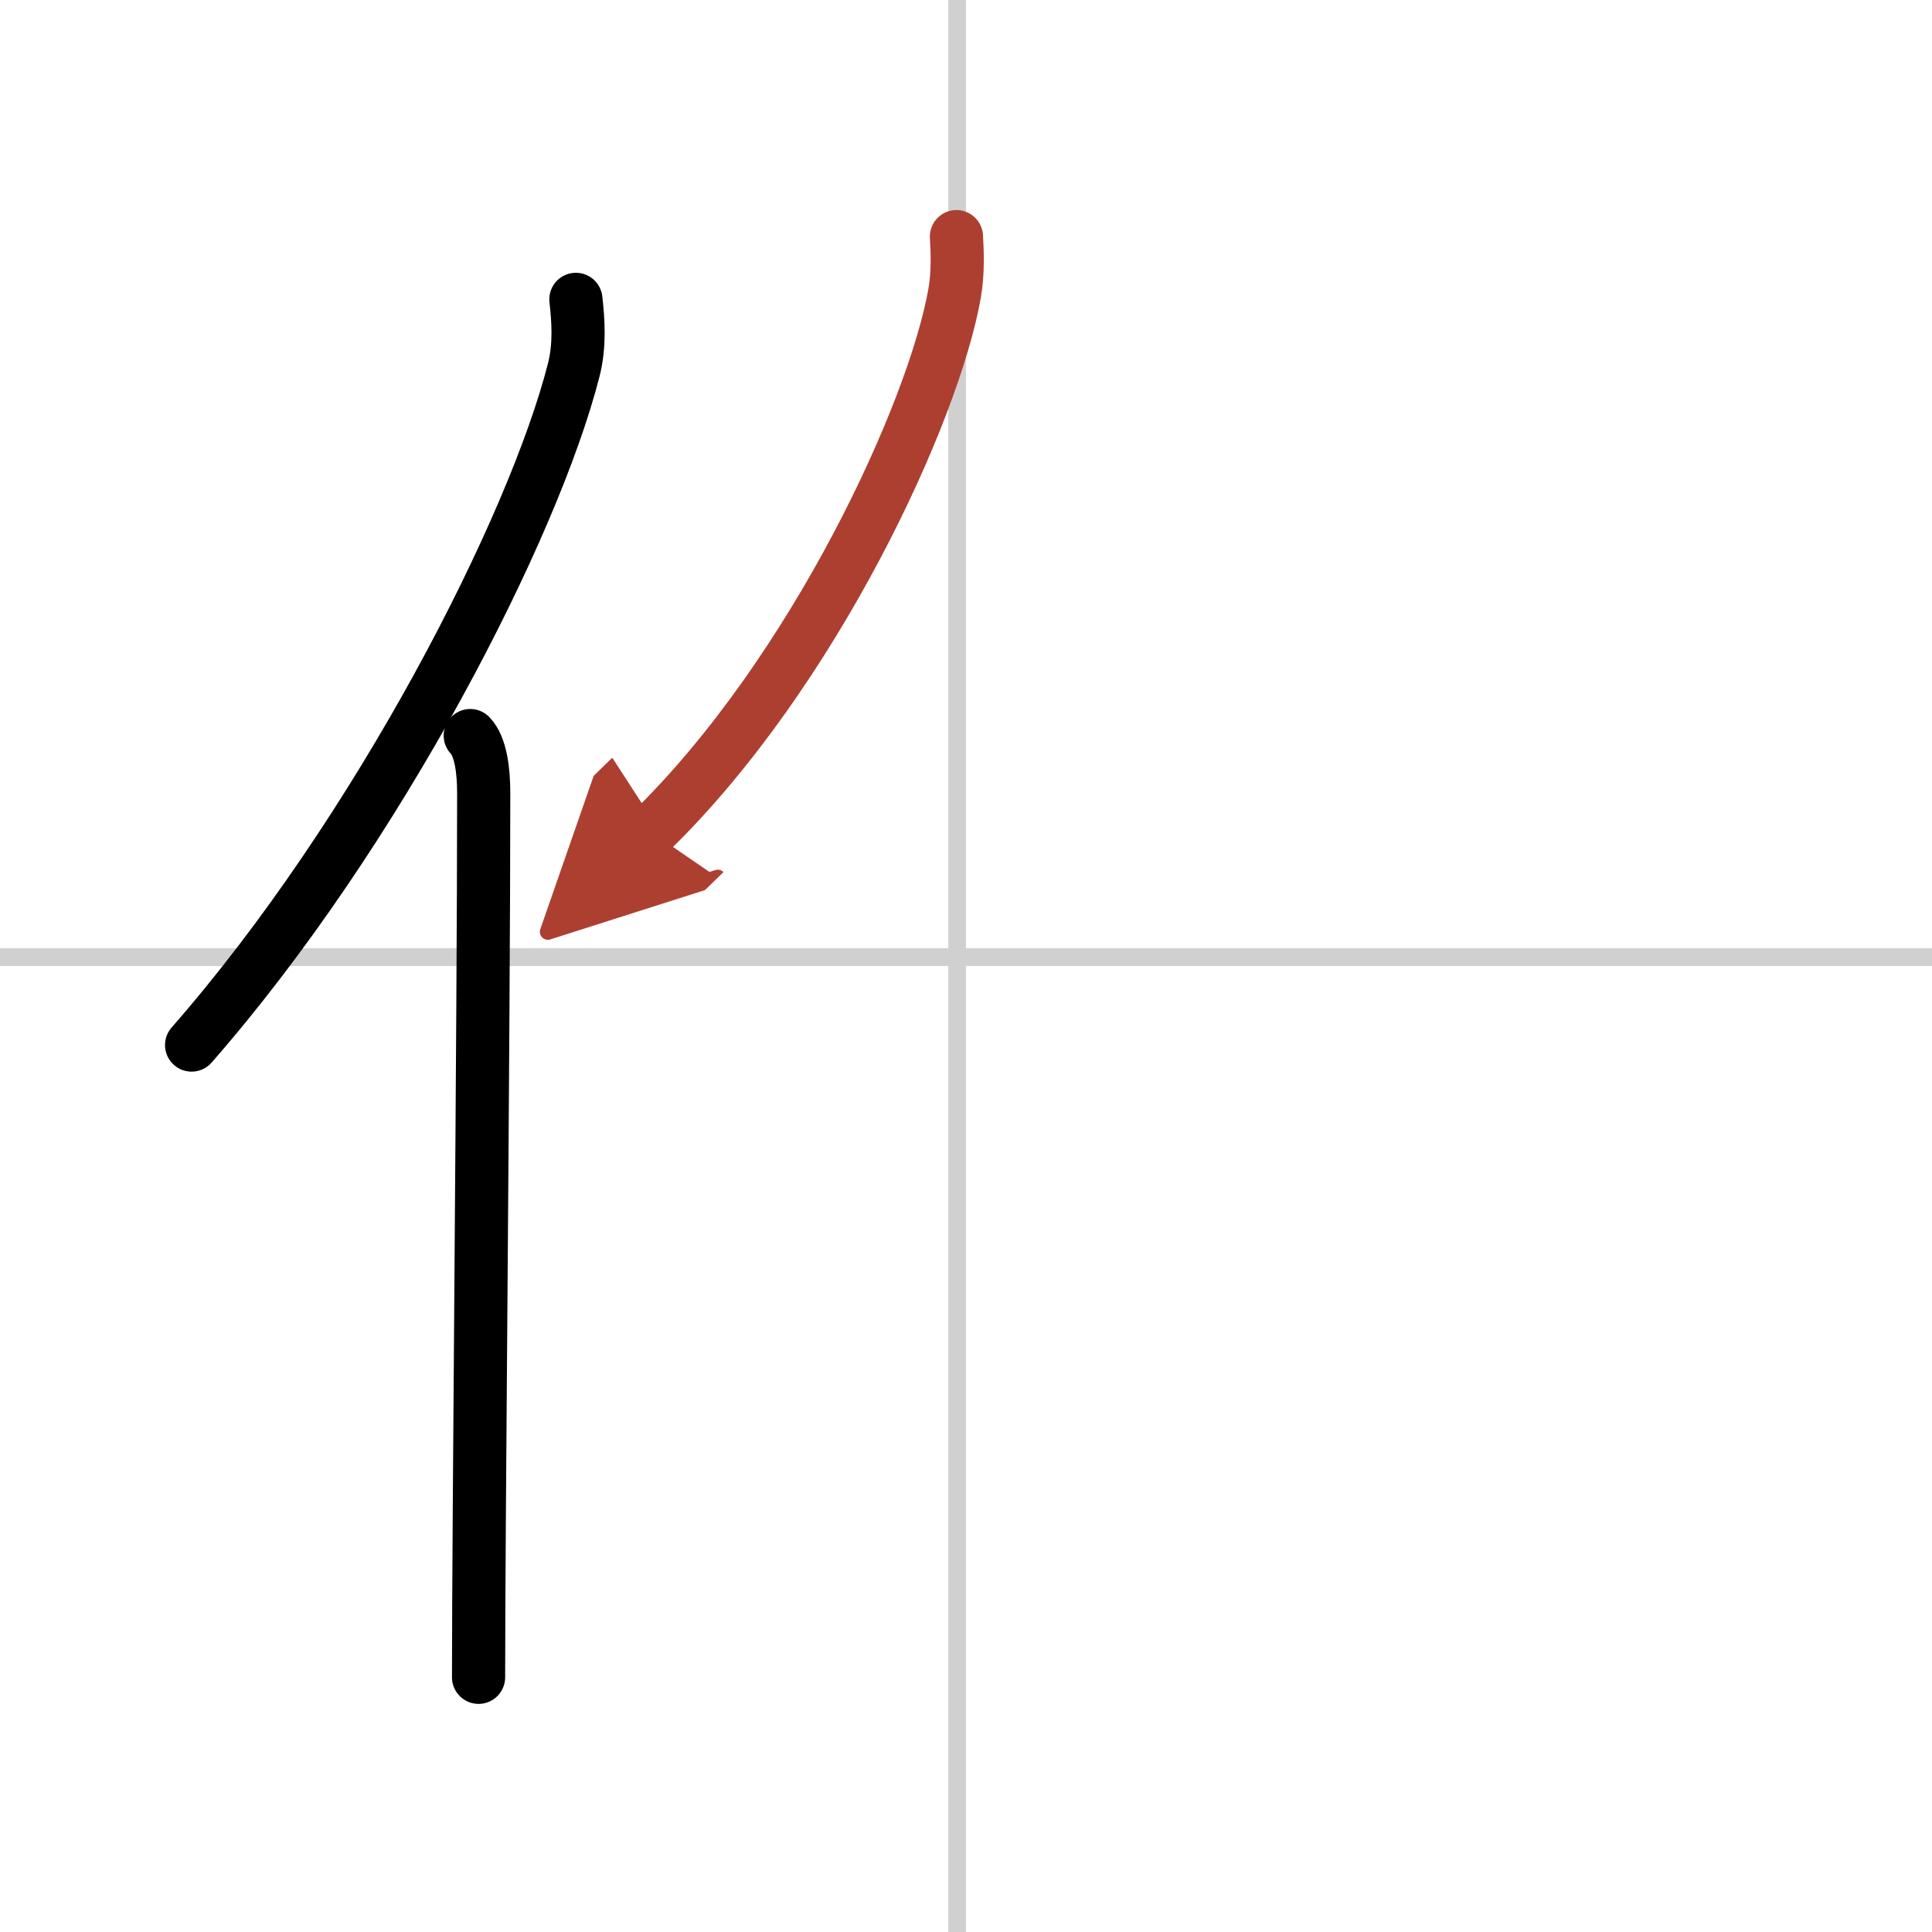 <svg width="400" height="400" viewBox="0 0 109 109" xmlns="http://www.w3.org/2000/svg"><defs><marker id="a" markerWidth="4" orient="auto" refX="1" refY="5" viewBox="0 0 10 10"><polyline points="0 0 10 5 0 10 1 5" fill="#ad3f31" stroke="#ad3f31"/></marker></defs><g fill="none" stroke="#000" stroke-linecap="round" stroke-linejoin="round" stroke-width="3"><rect width="100%" height="100%" fill="#fff" stroke="#fff"/><line x1="54" x2="54" y2="109" stroke="#d0d0d0" stroke-width="1"/><line x2="109" y1="54" y2="54" stroke="#d0d0d0" stroke-width="1"/><path d="m32.49 16.89c0.13 1.14 0.24 2.58-0.12 3.98-2.26 8.88-11.02 26.05-21.56 38.09"/><path d="m26.53 41.5c0.59 0.61 0.76 1.97 0.76 3.23 0 13.02-0.29 41.15-0.29 49.9"/><path d="m53.96 13.35c0.05 0.79 0.1 2.04-0.1 3.18-1.17 6.7-7.92 21.4-17.15 30.39" marker-end="url(#a)" stroke="#ad3f31"/></g></svg>
